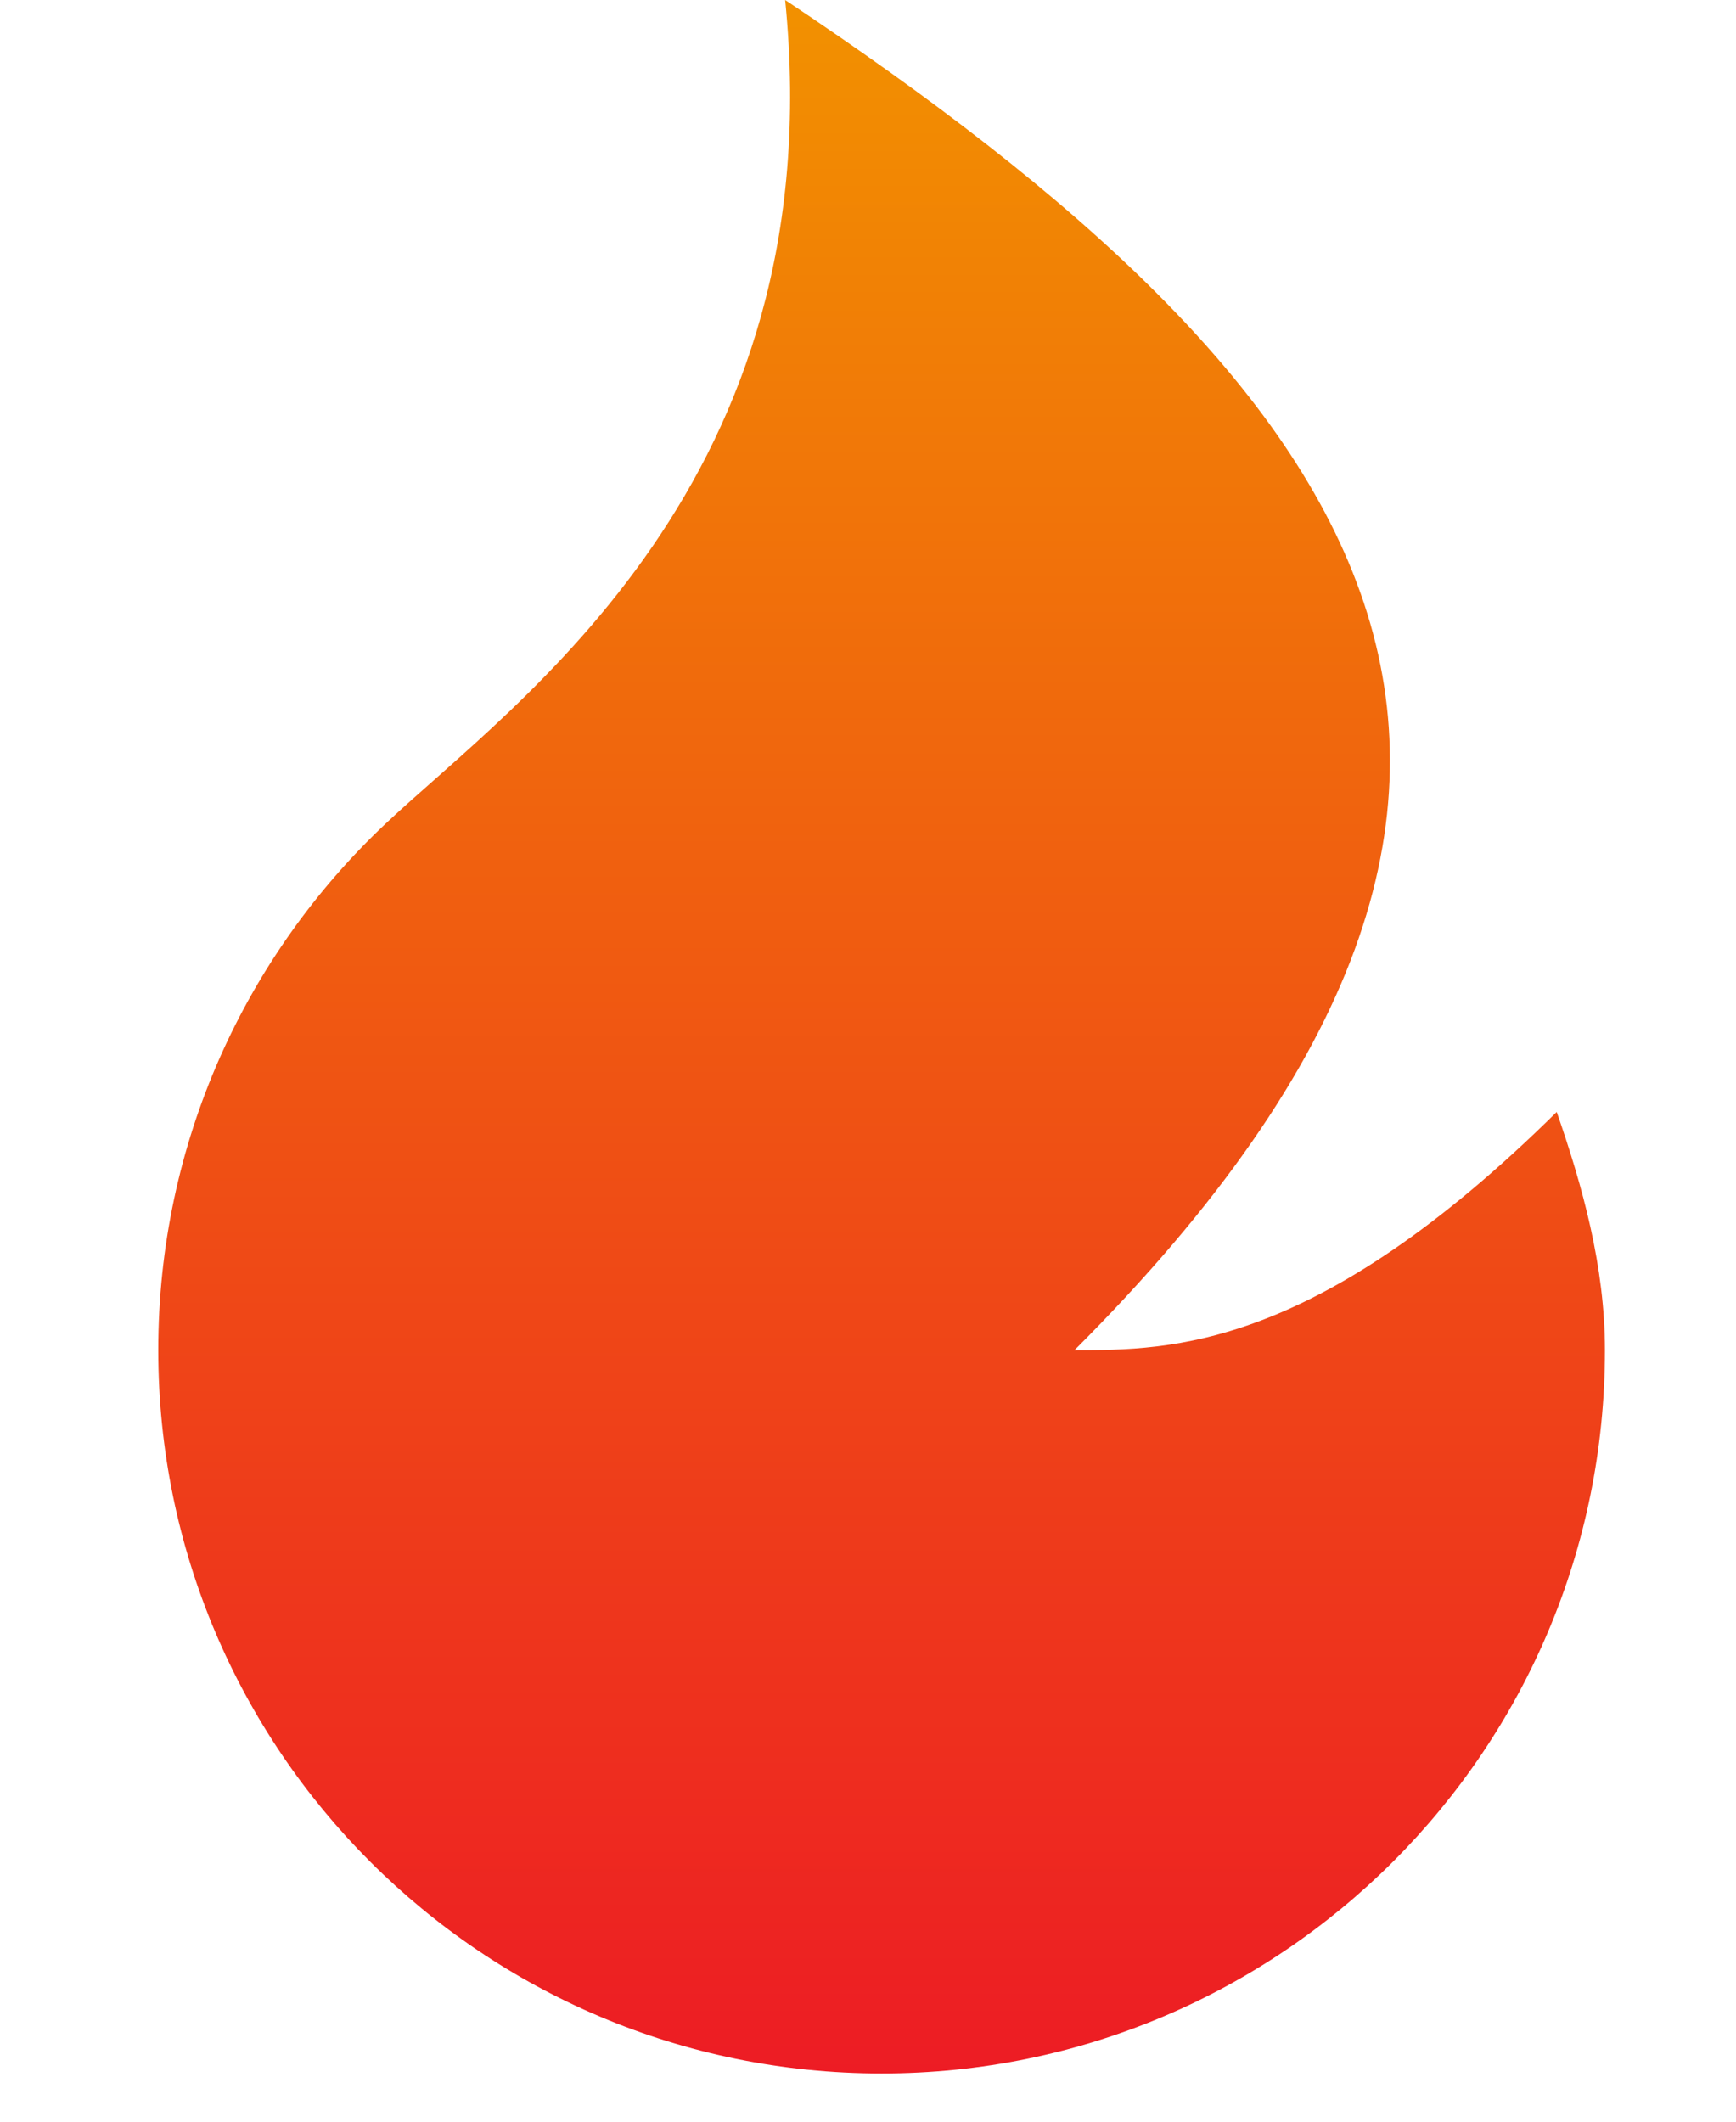 <svg width="18" height="22" viewBox="0 0 18 22" fill="none" xmlns="http://www.w3.org/2000/svg"><path d="M9.141 21.5C4.998 21.5 1.641 18.142 1.641 14C1.641 11.846 2.548 9.905 4.002 8.537C5.345 7.274 8.641 5 8.141 0C14.141 4 17.141 8 11.141 14C12.141 14 13.641 14 16.141 11.53C16.41 12.303 16.641 13.134 16.641 14C16.641 18.142 13.283 21.5 9.141 21.5Z" fill="url(#paint0_linear_1760_11457)"/><defs><linearGradient id="paint0_linear_1760_11457" x1="9.141" y1="0" x2="9.141" y2="21.5" gradientUnits="userSpaceOnUse"><stop stop-color="#F29100"/><stop offset="1" stop-color="#ED1C24"/></linearGradient></defs></svg>